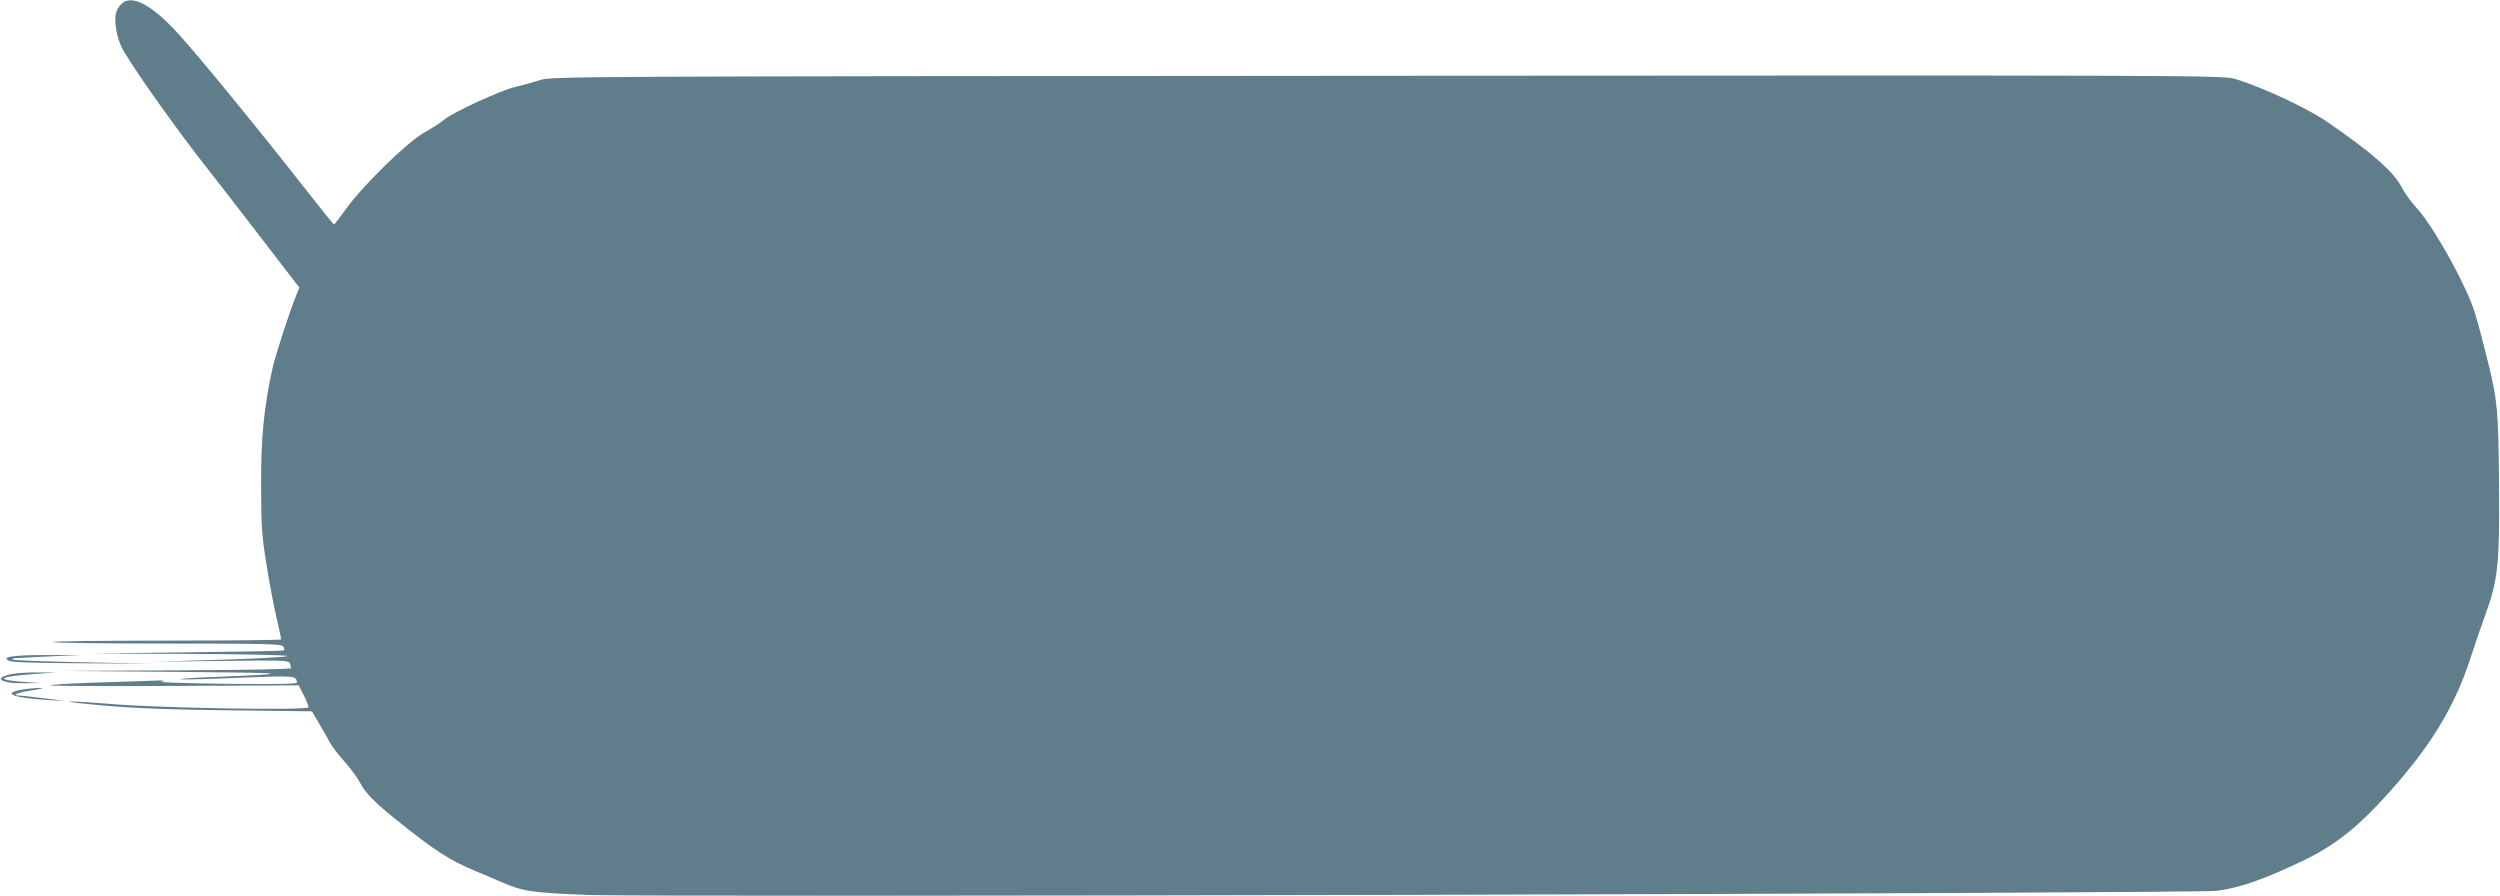 <?xml version="1.0" standalone="no"?>
<!DOCTYPE svg PUBLIC "-//W3C//DTD SVG 20010904//EN"
 "http://www.w3.org/TR/2001/REC-SVG-20010904/DTD/svg10.dtd">
<svg version="1.0" xmlns="http://www.w3.org/2000/svg"
 width="1280pt" height="459pt" viewBox="0 0 1280 459"
 preserveAspectRatio="xMidYMid meet">
<g transform="translate(0,459) scale(0.1,-0.1)"
fill="#607d8b" stroke="none">
<path d="M623 4571 c-13 -12 -26 -33 -29 -47 -10 -38 2 -118 26 -170 25 -59
236 -360 389 -559 65 -82 209 -269 321 -414 l203 -264 -13 -31 c-32 -75 -109
-312 -124 -378 -45 -204 -60 -357 -59 -603 0 -209 4 -261 27 -403 14 -89 37
-211 51 -271 14 -60 25 -112 25 -115 0 -3 -263 -6 -585 -6 -322 0 -585 -3
-585 -7 0 -5 263 -8 585 -8 502 0 587 -2 595 -15 5 -8 7 -17 4 -20 -3 -3 -227
-7 -497 -10 l-492 -6 503 -2 c280 -1 502 -6 502 -11 0 -5 -154 -13 -342 -19
l-343 -10 346 4 c313 4 347 3 353 -11 3 -9 6 -21 6 -26 0 -5 -239 -10 -587
-11 l-588 -3 595 -5 c594 -5 616 -9 165 -27 -99 -4 -166 -9 -150 -11 17 -2
153 1 304 8 281 11 290 11 291 -25 0 -7 -126 -9 -367 -6 -219 3 -350 7 -323
12 28 5 2 6 -70 3 -63 -2 -202 -7 -308 -10 -106 -4 -194 -10 -196 -13 -2 -3
283 -5 635 -3 l638 3 26 -50 c14 -28 25 -56 25 -62 0 -17 -748 -5 -1004 16
-109 9 -208 15 -220 13 -11 -2 76 -12 194 -22 147 -13 347 -20 631 -23 l416
-5 39 -66 c22 -37 45 -79 53 -94 7 -15 40 -58 73 -95 33 -38 69 -86 80 -108
27 -53 74 -102 188 -193 192 -155 274 -208 405 -262 44 -18 103 -43 132 -56
106 -47 157 -55 438 -66 325 -13 8226 7 8345 21 113 14 244 59 445 156 175 84
299 187 483 400 187 218 297 406 373 642 23 71 57 170 76 221 62 171 72 259
68 662 -3 375 -8 429 -55 620 -62 248 -74 287 -117 379 -71 154 -183 341 -243
408 -31 34 -67 83 -81 110 -41 82 -150 178 -382 338 -106 73 -345 184 -478
222 -61 17 -238 18 -4339 15 -4202 -3 -4276 -3 -4335 -22 -33 -11 -90 -26
-126 -35 -75 -17 -318 -129 -364 -167 -16 -14 -64 -45 -105 -68 -90 -52 -314
-272 -400 -392 -30 -42 -57 -77 -60 -77 -3 0 -79 95 -170 211 -219 280 -523
651 -626 764 -137 150 -239 204 -291 155z"/>
<path d="M100 1233 c-66 -5 -80 -12 -55 -26 14 -8 129 -12 380 -13 l360 -2
-357 7 c-196 4 -360 10 -364 14 -4 4 8 8 27 8 19 1 99 5 179 9 l145 6 -135 0
c-74 1 -155 -1 -180 -3z"/>
<path d="M61 1139 c-101 -20 -58 -50 67 -47 l77 1 -87 6 c-148 11 -124 27 58
40 l109 8 -90 0 c-49 1 -110 -3 -134 -8z"/>
<path d="M117 1060 c-112 -19 -54 -43 128 -54 l90 -5 -110 14 c-60 7 -119 14
-129 14 -40 2 -2 16 72 27 48 8 62 12 37 12 -22 0 -62 -4 -88 -8z"/>
</g>
</svg>
